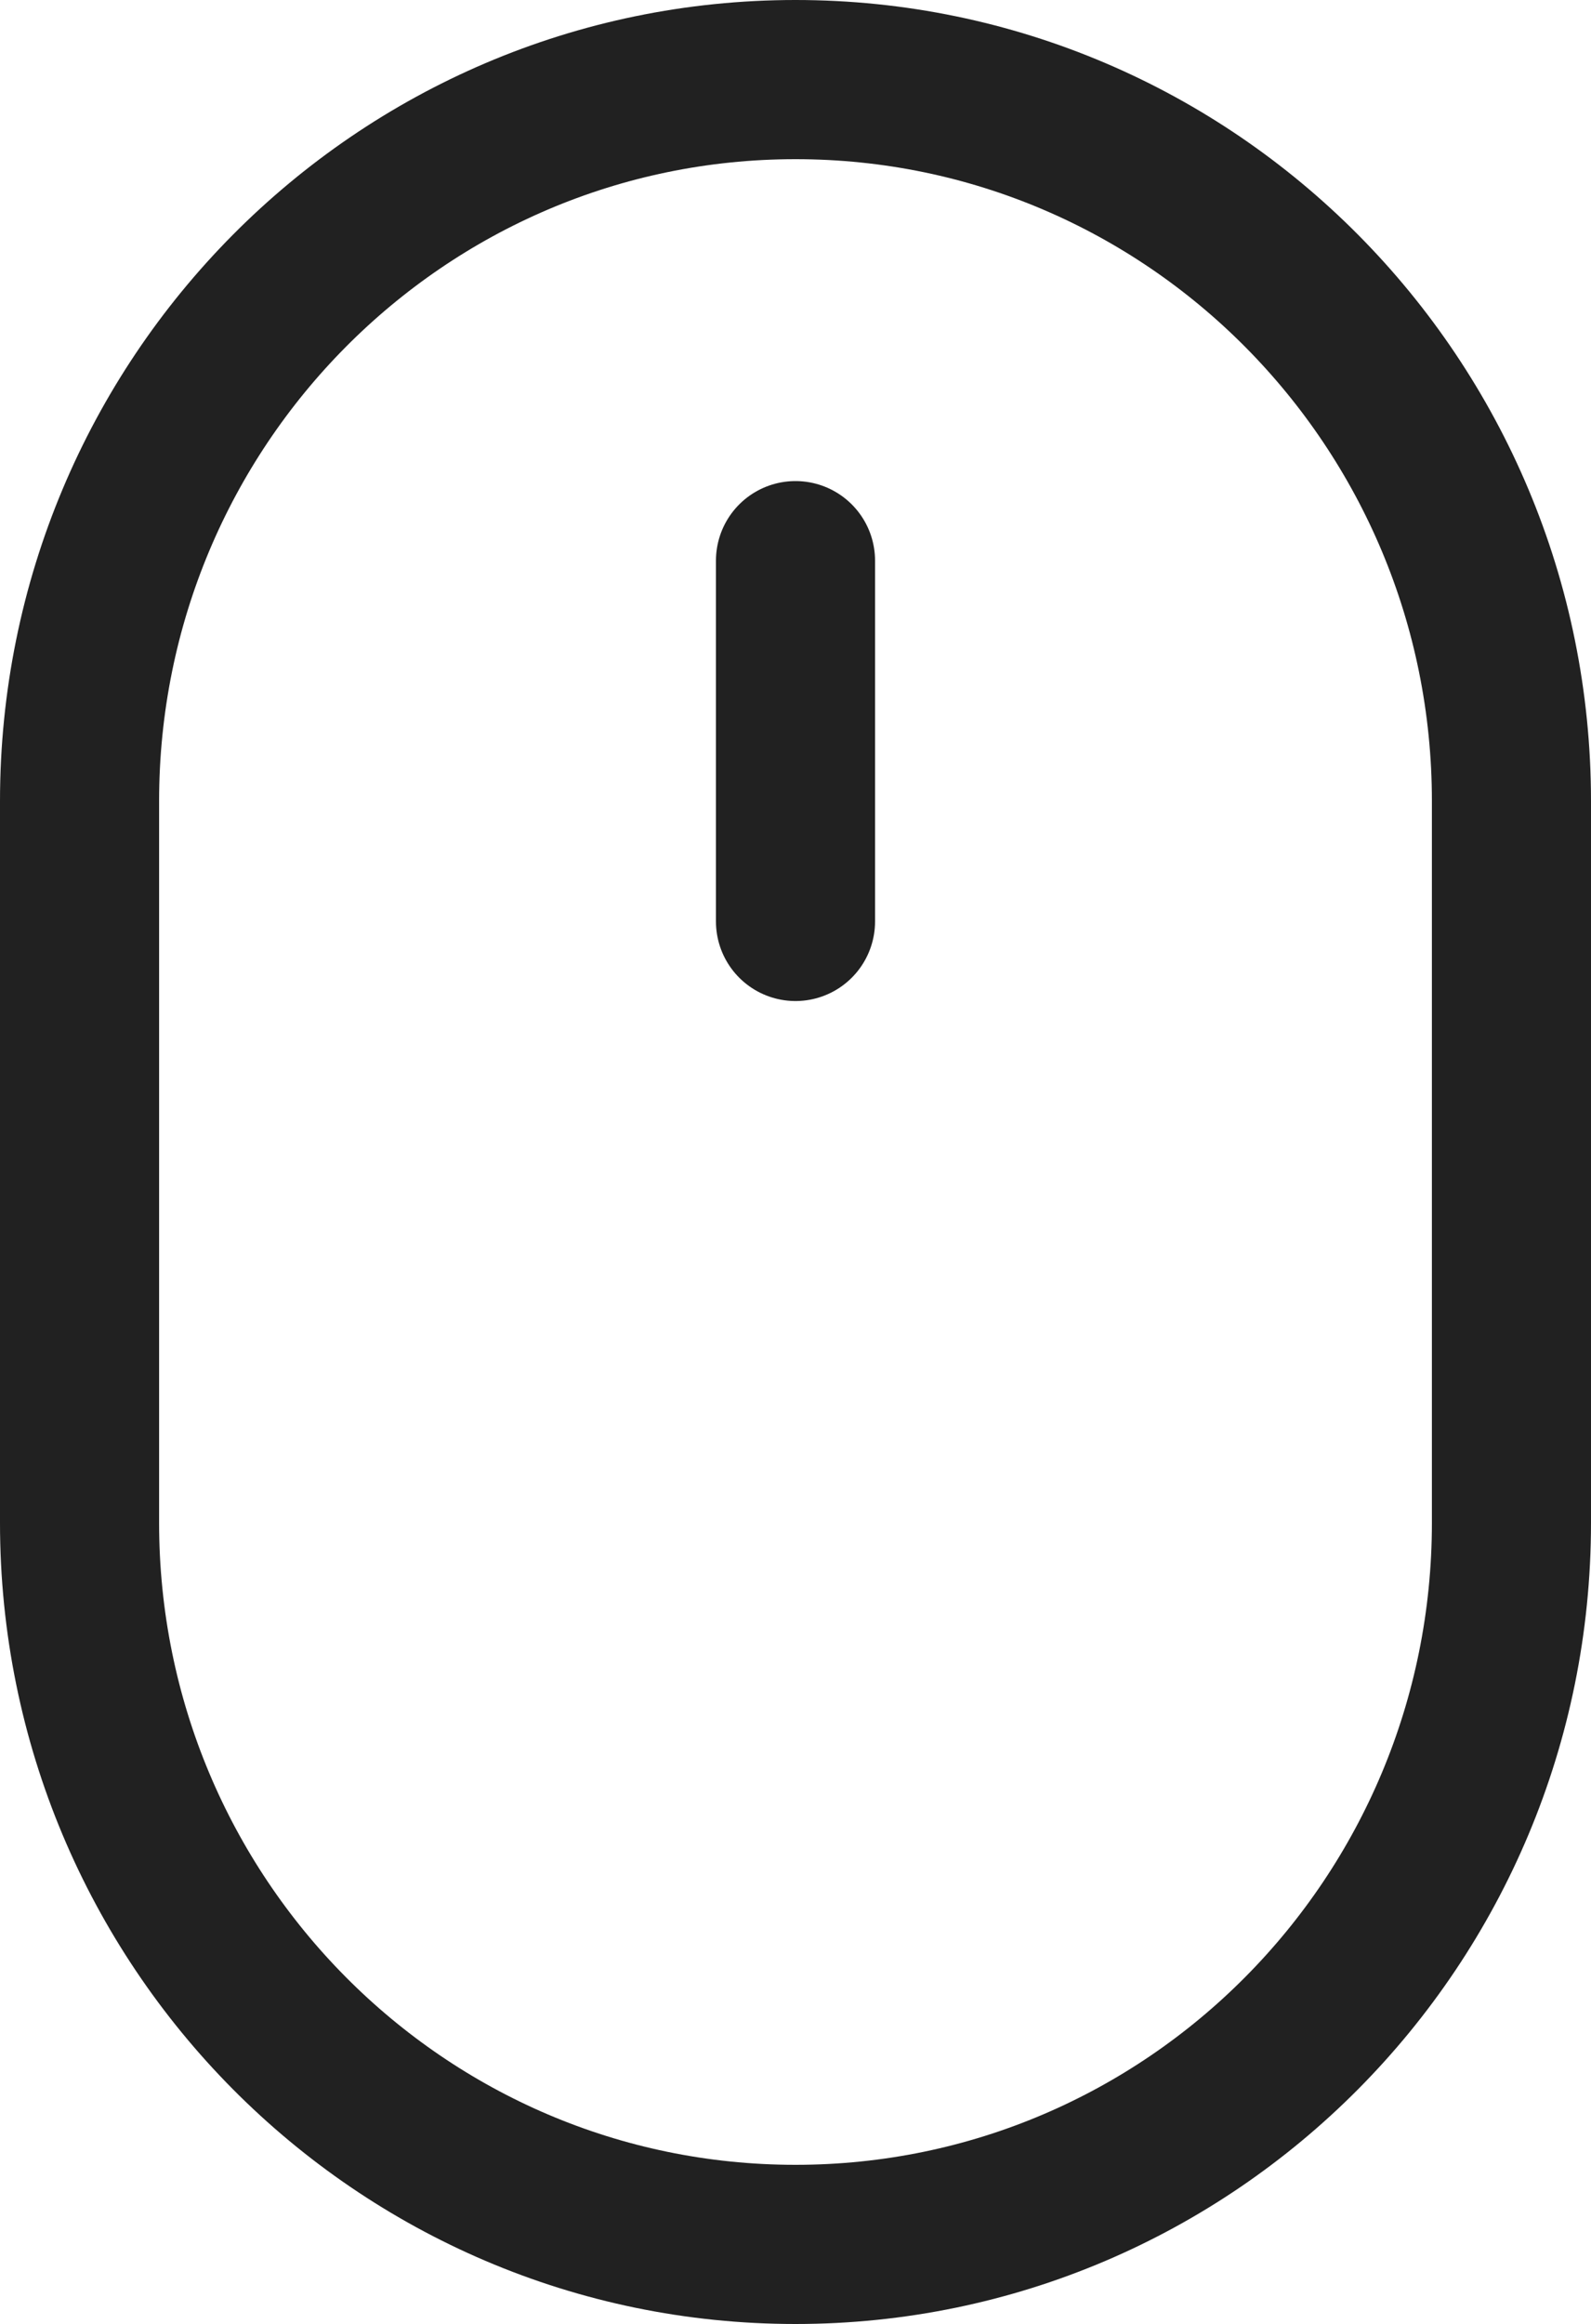 <svg width="50" height="73" viewBox="0 0 50 73" fill="none" xmlns="http://www.w3.org/2000/svg">
<path d="M25 28.944V17.611M47.5 25.167V47.833C47.5 60.352 37.426 70.5 25 70.5C12.574 70.5 2.5 60.352 2.5 47.833V25.167C2.5 12.648 12.574 2.5 25 2.5C37.426 2.5 47.5 12.648 47.5 25.167Z" stroke="#212121" stroke-width="5" stroke-linecap="round" stroke-linejoin="round"/>
</svg>
